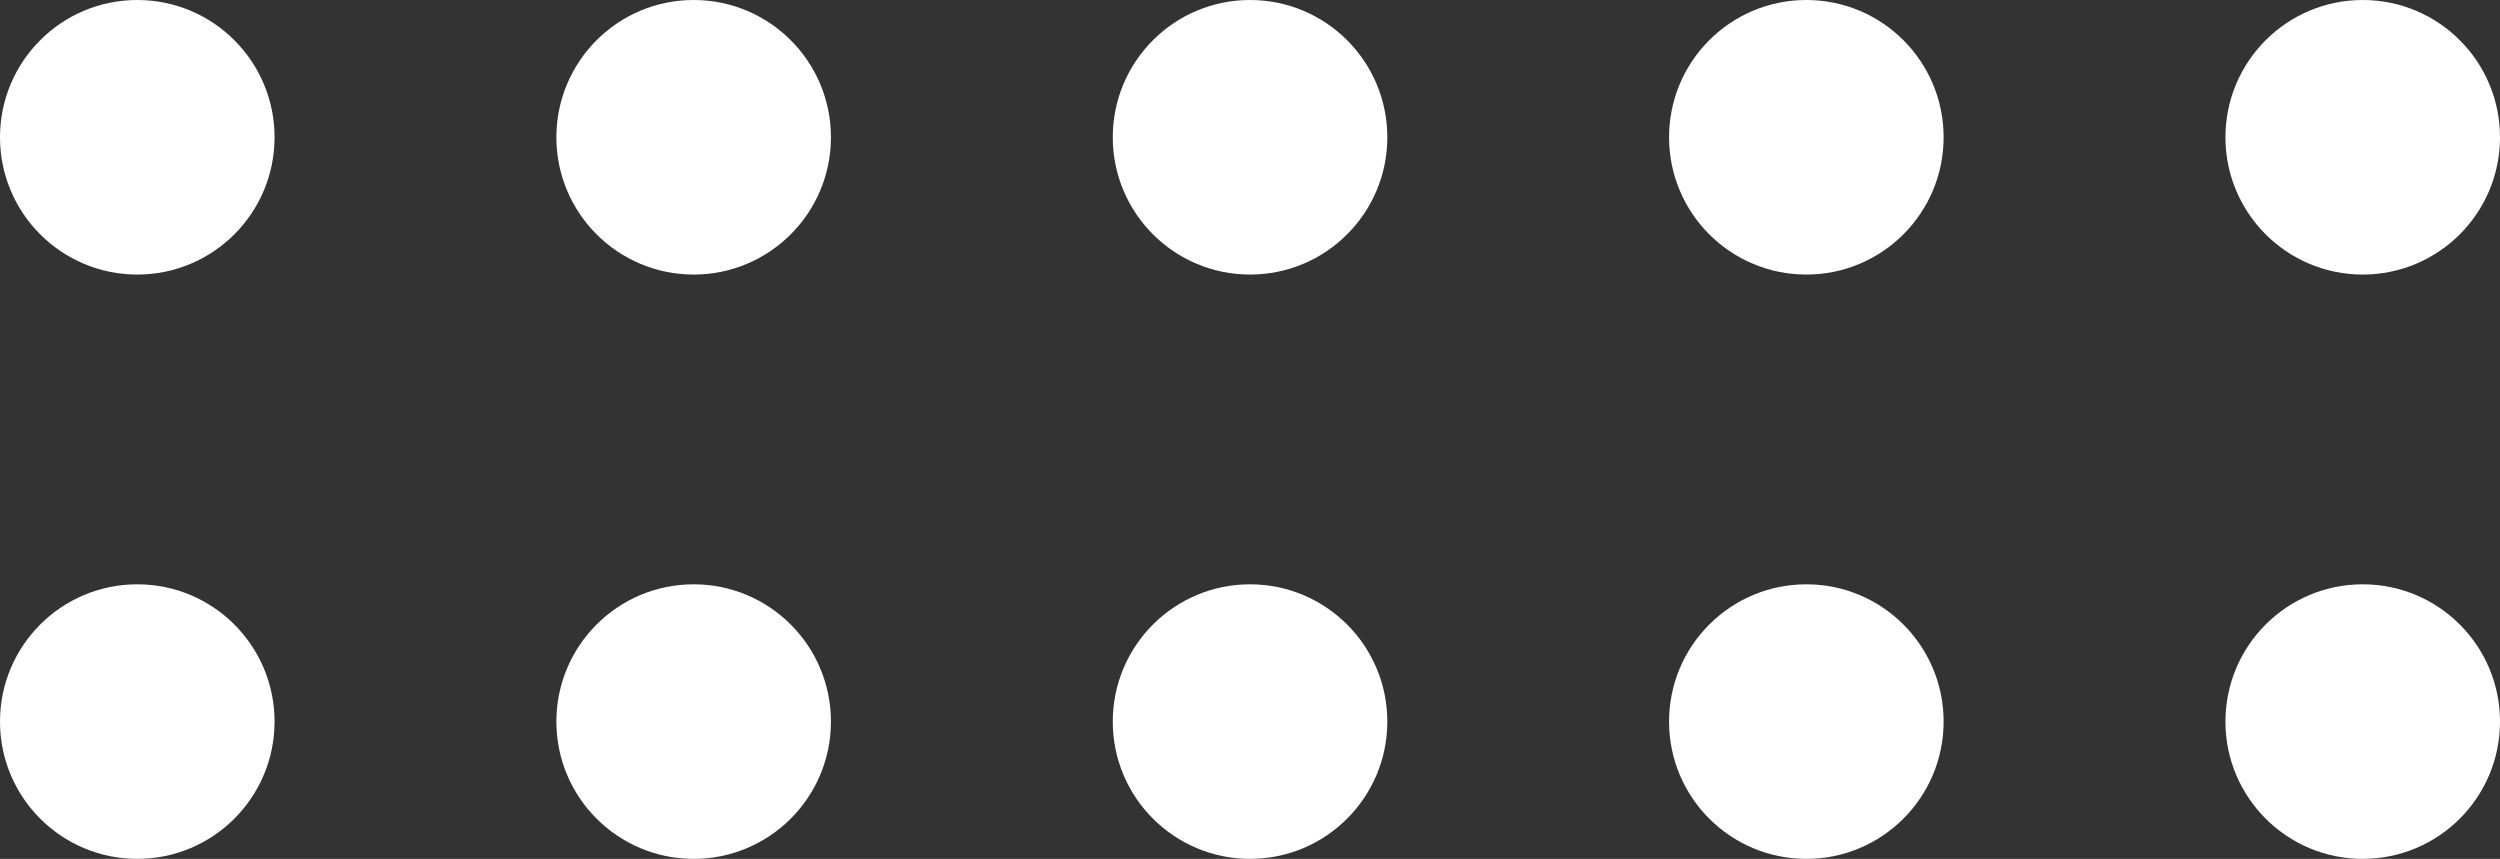 <svg xmlns="http://www.w3.org/2000/svg" id="Layer_1" data-name="Layer 1" viewBox="0 0 274.81 94.41"><rect x="0" y="0" width="274.81" height="94.41" fill="#333333" stroke="none"/><defs><style>      .cls-1 {        fill: #fff;        stroke-width: 0px;      }    </style></defs><g><circle class="cls-1" cx="15.09" cy="79.32" r="15.09"></circle><circle class="cls-1" cx="76.25" cy="79.32" r="15.09"></circle><circle class="cls-1" cx="137.41" cy="79.32" r="15.09"></circle><circle class="cls-1" cx="198.56" cy="79.32" r="15.09"></circle><circle class="cls-1" cx="259.72" cy="79.32" r="15.09"></circle></g><g><circle class="cls-1" cx="15.09" cy="15.09" r="15.09"></circle><circle class="cls-1" cx="76.25" cy="15.09" r="15.09"></circle><circle class="cls-1" cx="137.41" cy="15.09" r="15.09"></circle><circle class="cls-1" cx="198.56" cy="15.09" r="15.09"></circle><circle class="cls-1" cx="259.72" cy="15.09" r="15.09"></circle></g></svg>